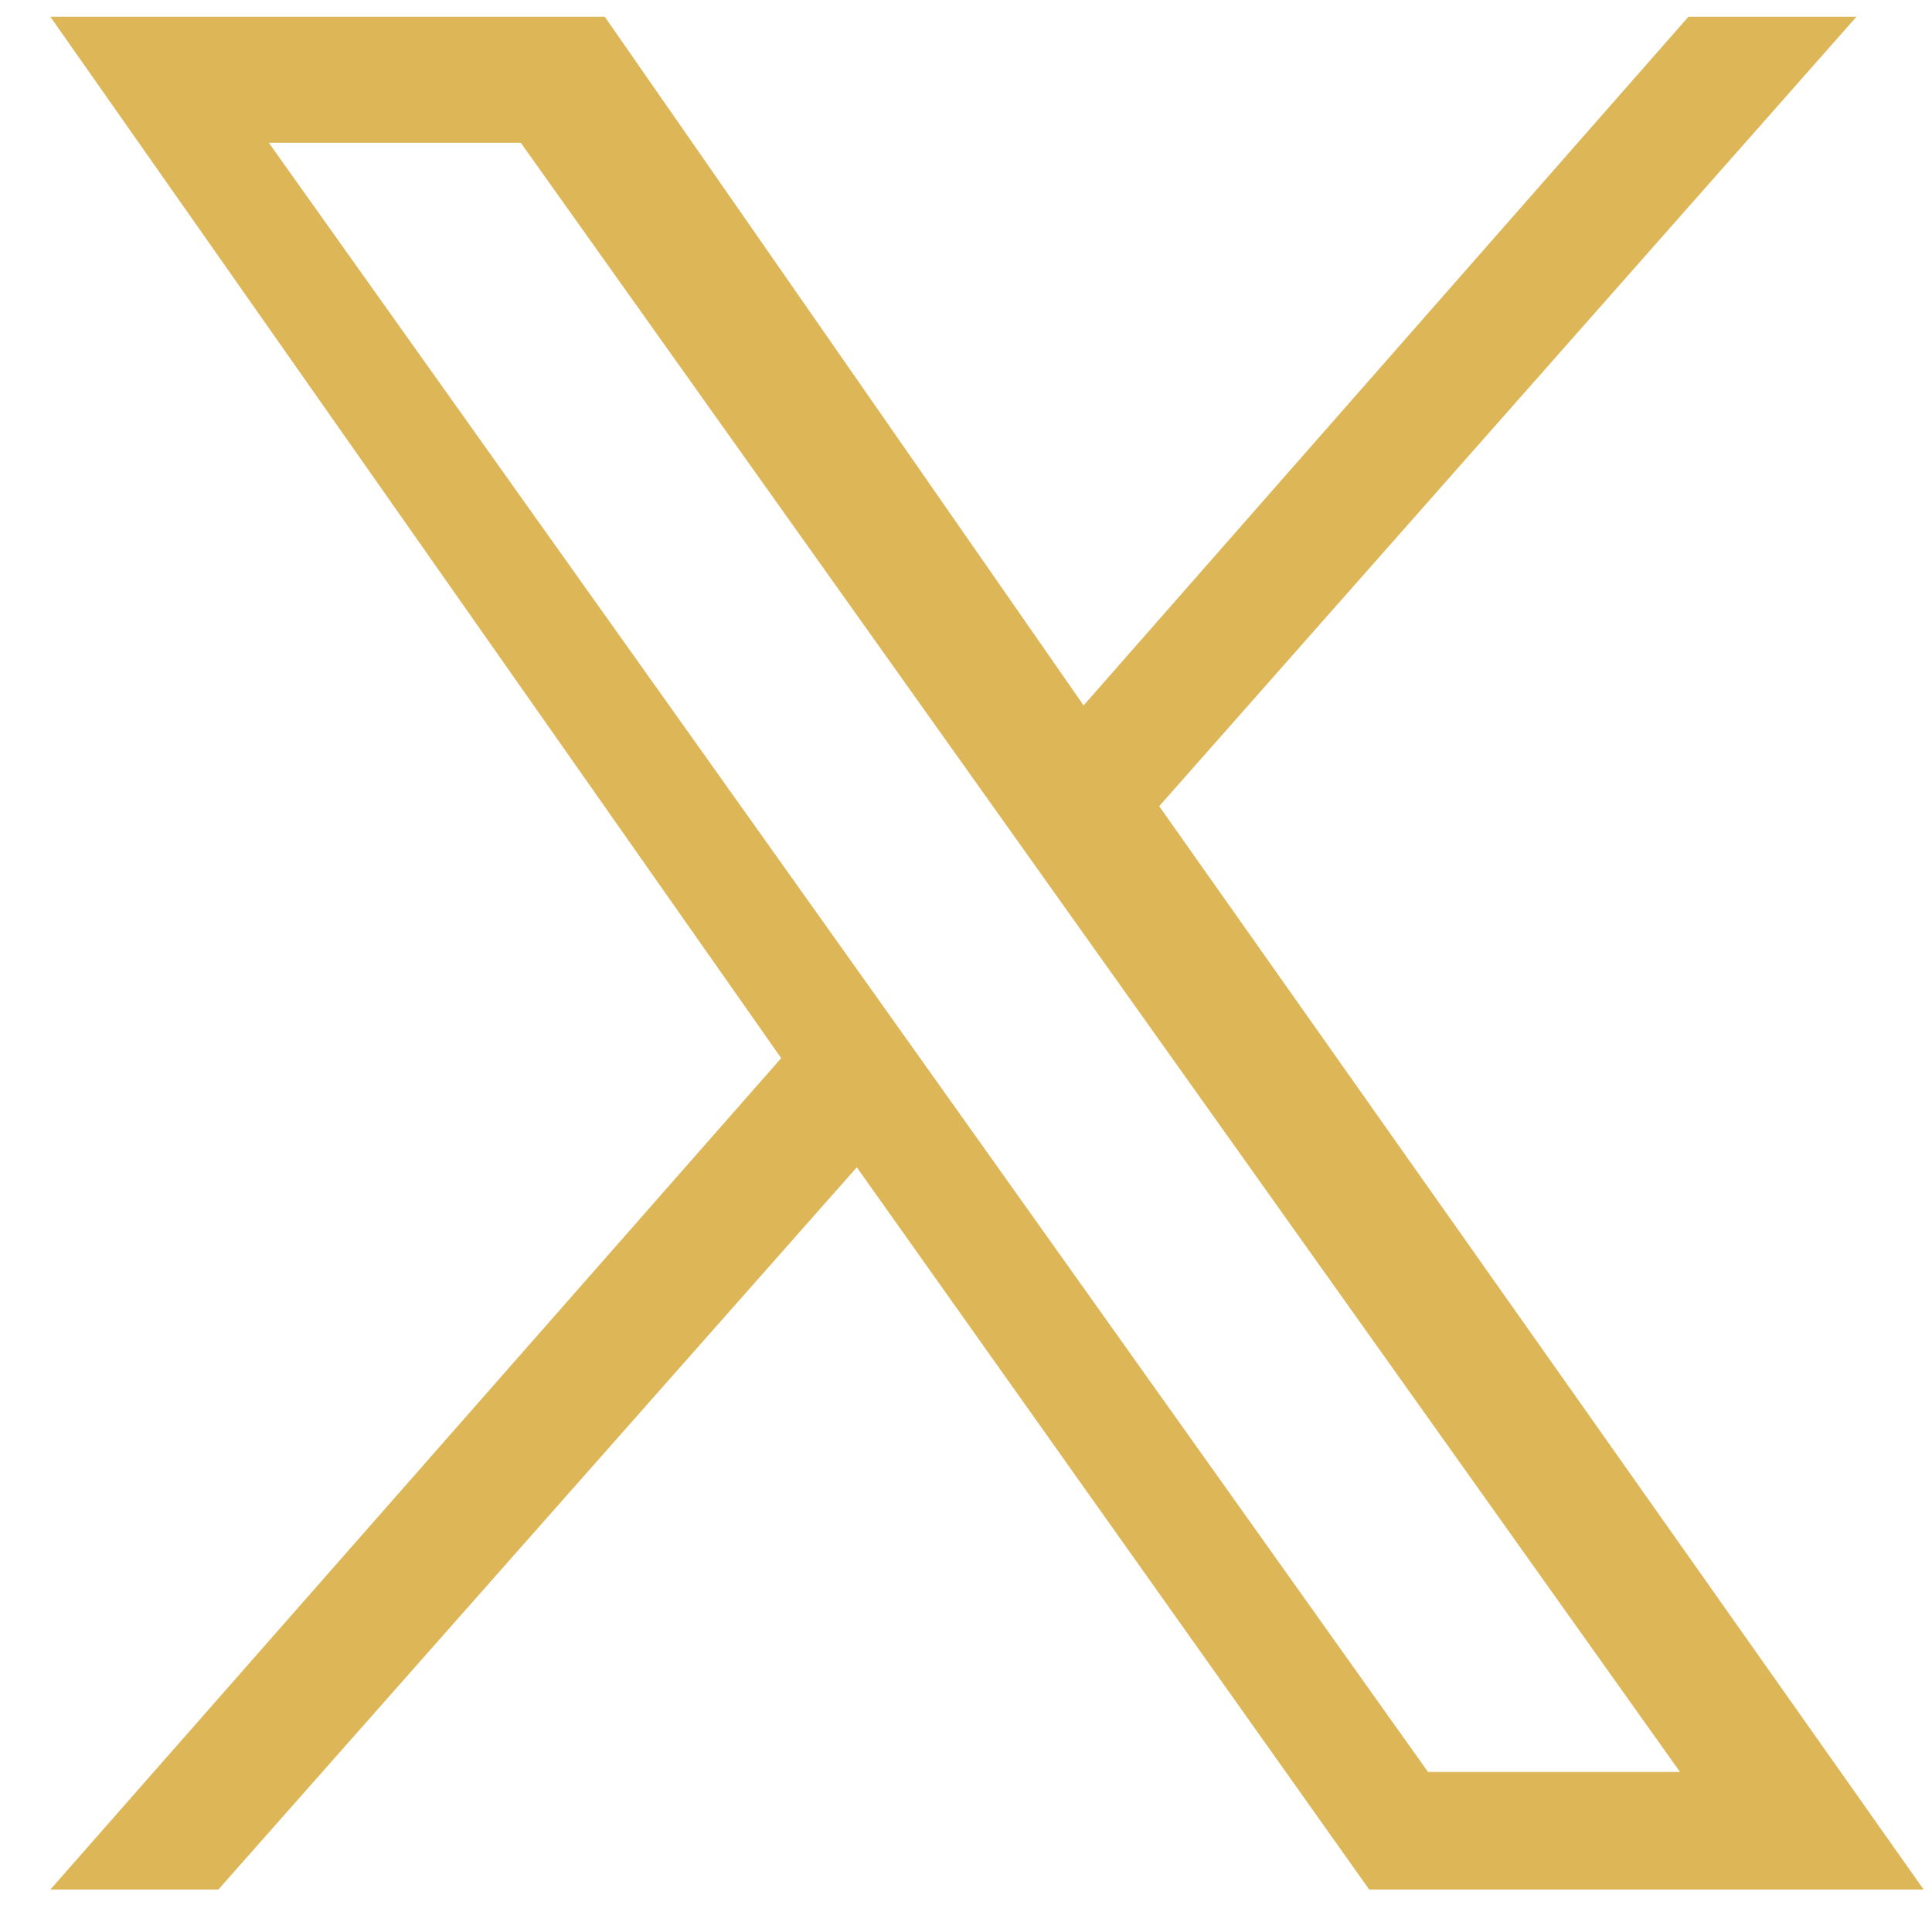 <?xml version="1.0" encoding="UTF-8"?>
<svg id="Layer_1" xmlns="http://www.w3.org/2000/svg" version="1.1" viewBox="0 0 23 22.7">
  <!-- Generator: Adobe Illustrator 29.5.1, SVG Export Plug-In . SVG Version: 2.1.0 Build 141)  -->
  <defs>
    <style>
      .st0 {
        fill: #dcb657;
      }
    </style>
  </defs>
  <path class="st0" d="M13.8,9.6L22.1.2h-2l-7.2,8.2L7.2.2H.6l8.7,12.4L.6,22.5h2l7.6-8.6,6.1,8.6h6.6M3.2,1.7h3l13.8,19.4h-3"/>
</svg>